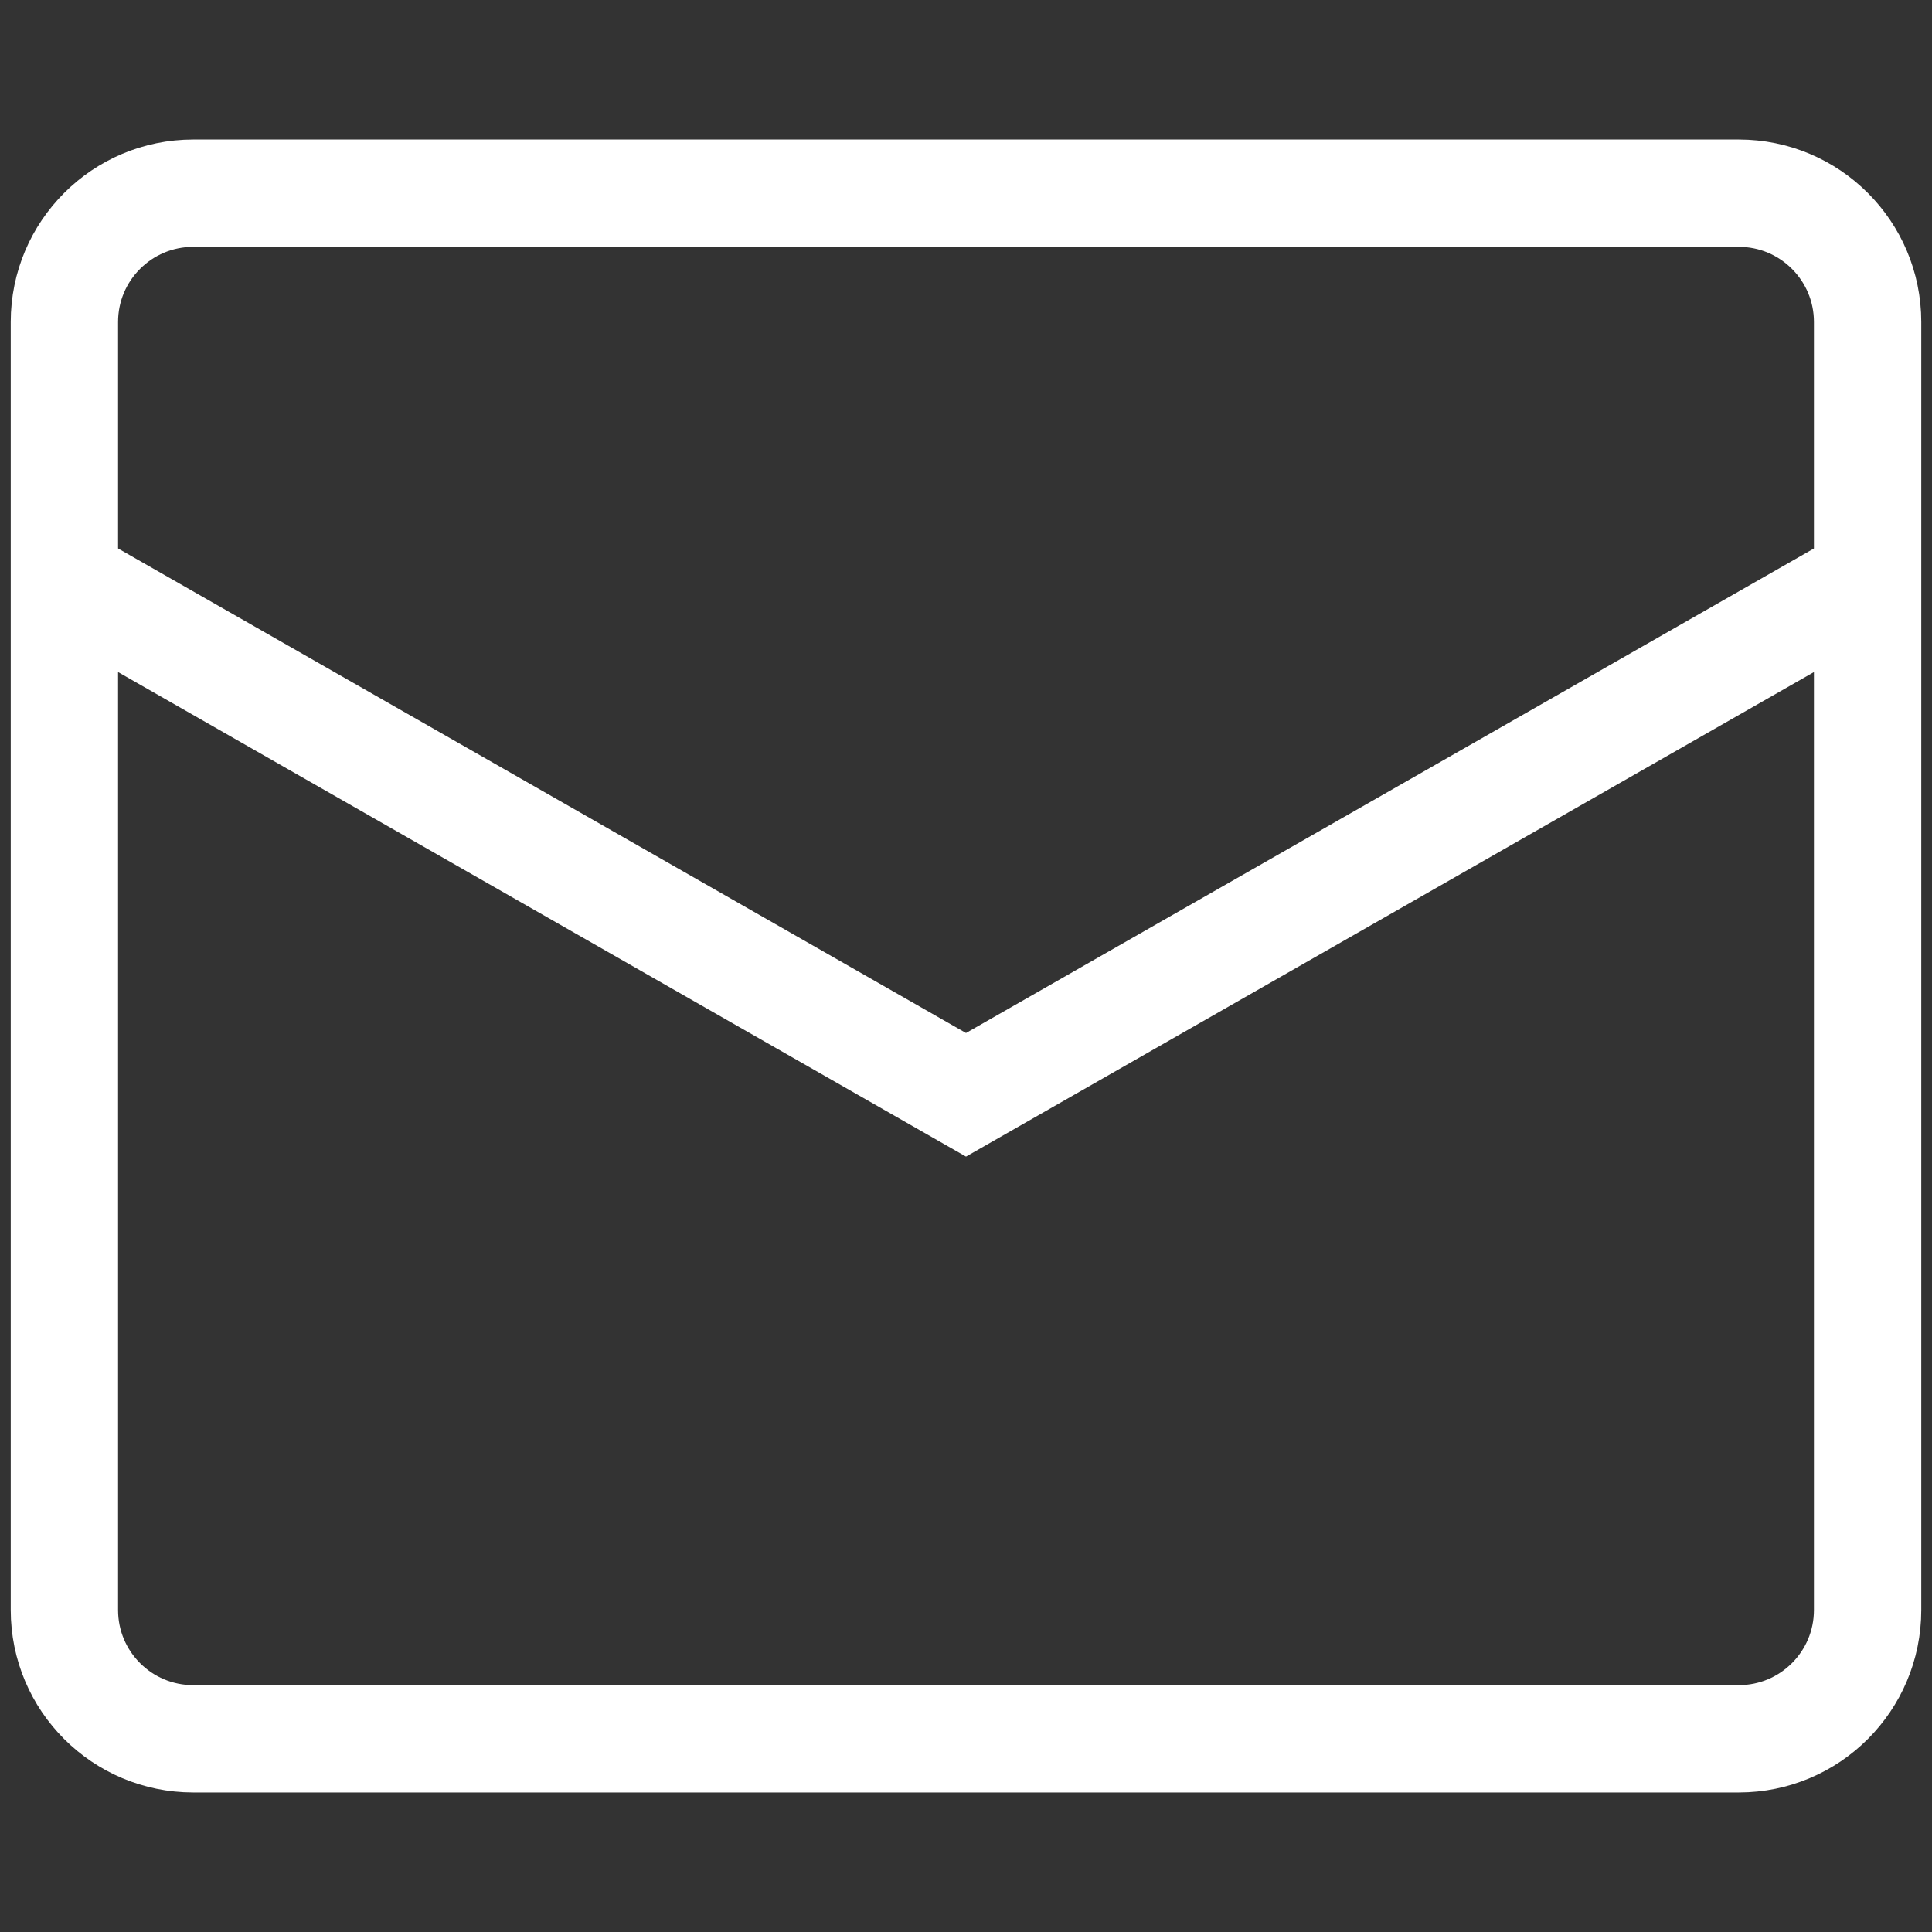 <svg width="18" height="18" viewBox="0 0 18 18" fill="none" xmlns="http://www.w3.org/2000/svg">
<rect x="0" y="0" width="18" height="18" fill="#333333" stroke="none"/>
<path d="M0.6 5.4L9 10.2L17.4 5.4M1.8 1.8H16.2C16.863 1.8 17.4 2.337 17.4 3V15C17.4 15.663 16.863 16.2 16.2 16.2H1.8C1.137 16.2 0.6 15.663 0.6 15V3C0.6 2.337 1.137 1.8 1.8 1.8Z" stroke="white"/>
</svg>
